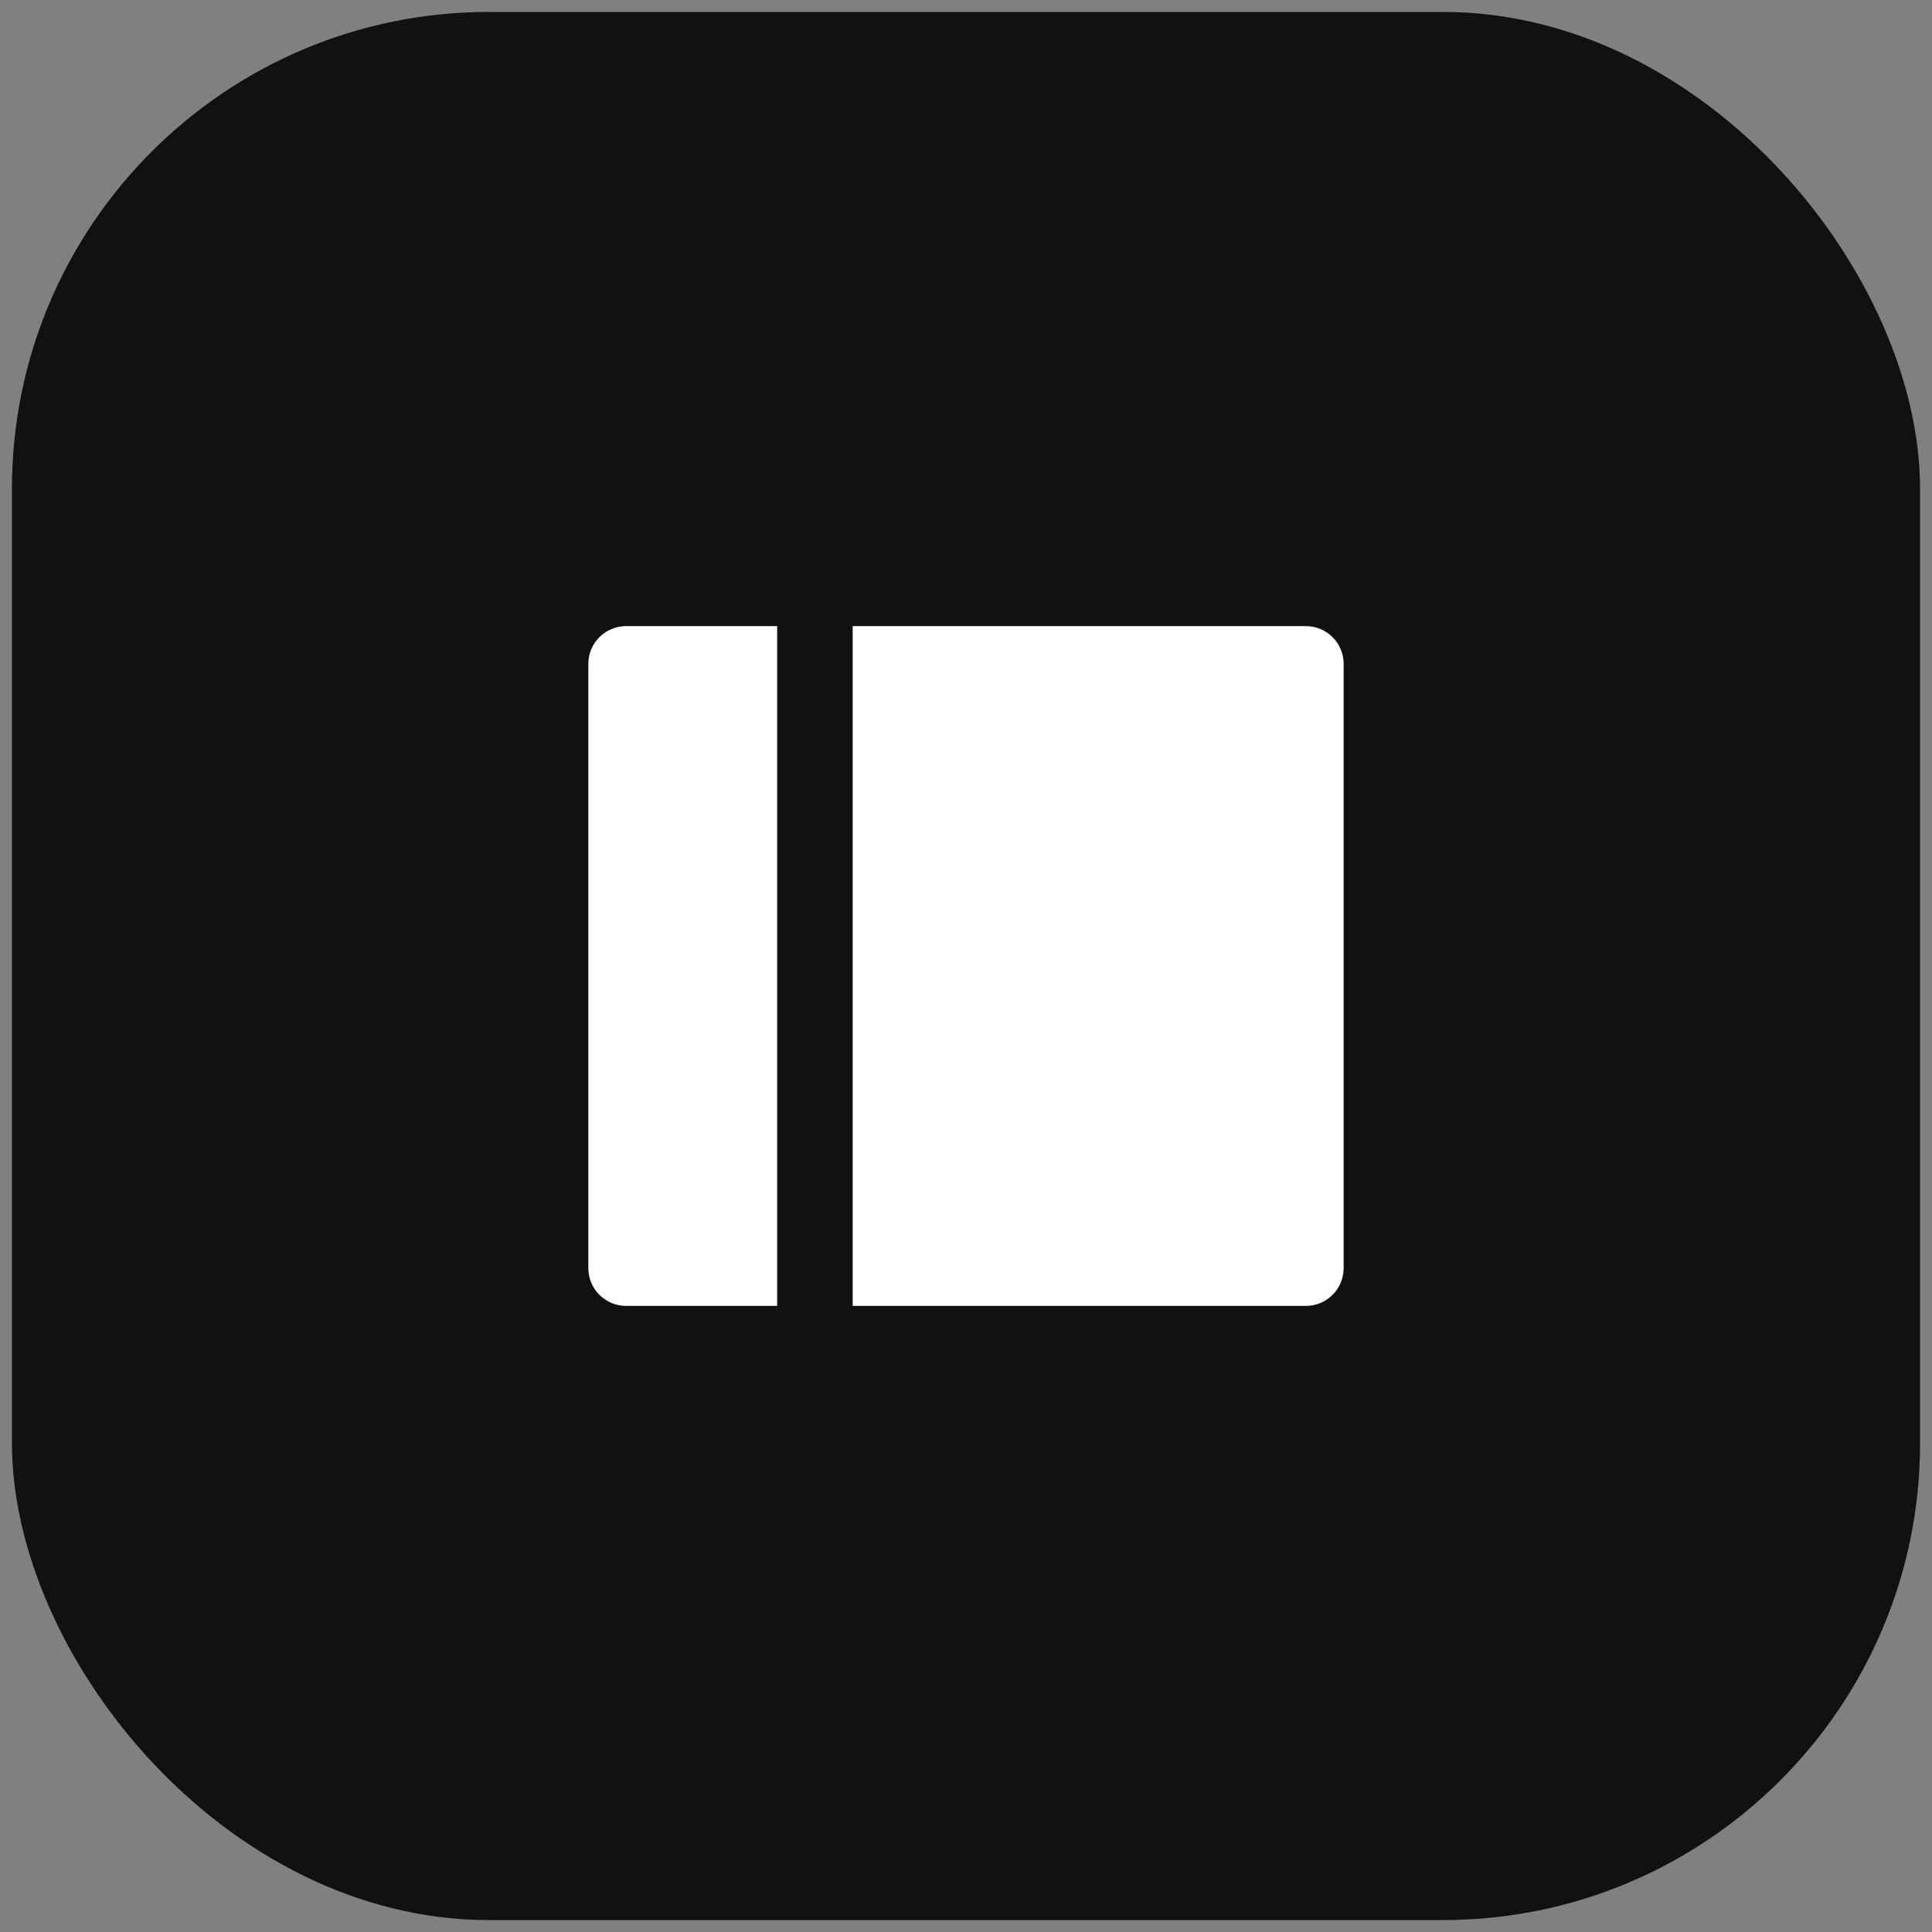 <?xml version="1.0" encoding="UTF-8"?>
<svg xmlns="http://www.w3.org/2000/svg" width="81" height="81" viewBox="0 0 81 81" fill="none">
  <rect x="0" y="0" width="81" height="81" fill="#808080" stroke="none"/>
  <rect x="0.5" y="0.5" width="80" height="80" rx="20" fill="#111111"></rect>
  <path d="M54.749 26.25C55.624 26.25 56.333 26.959 56.333 27.833V53.167C56.333 54.041 55.624 54.75 54.749 54.75H35.749V26.25H54.749ZM32.583 54.75H26.249C25.375 54.75 24.666 54.041 24.666 53.167V27.833C24.666 26.959 25.375 26.25 26.249 26.25H32.583V54.75Z" fill="white"></path>
</svg>
